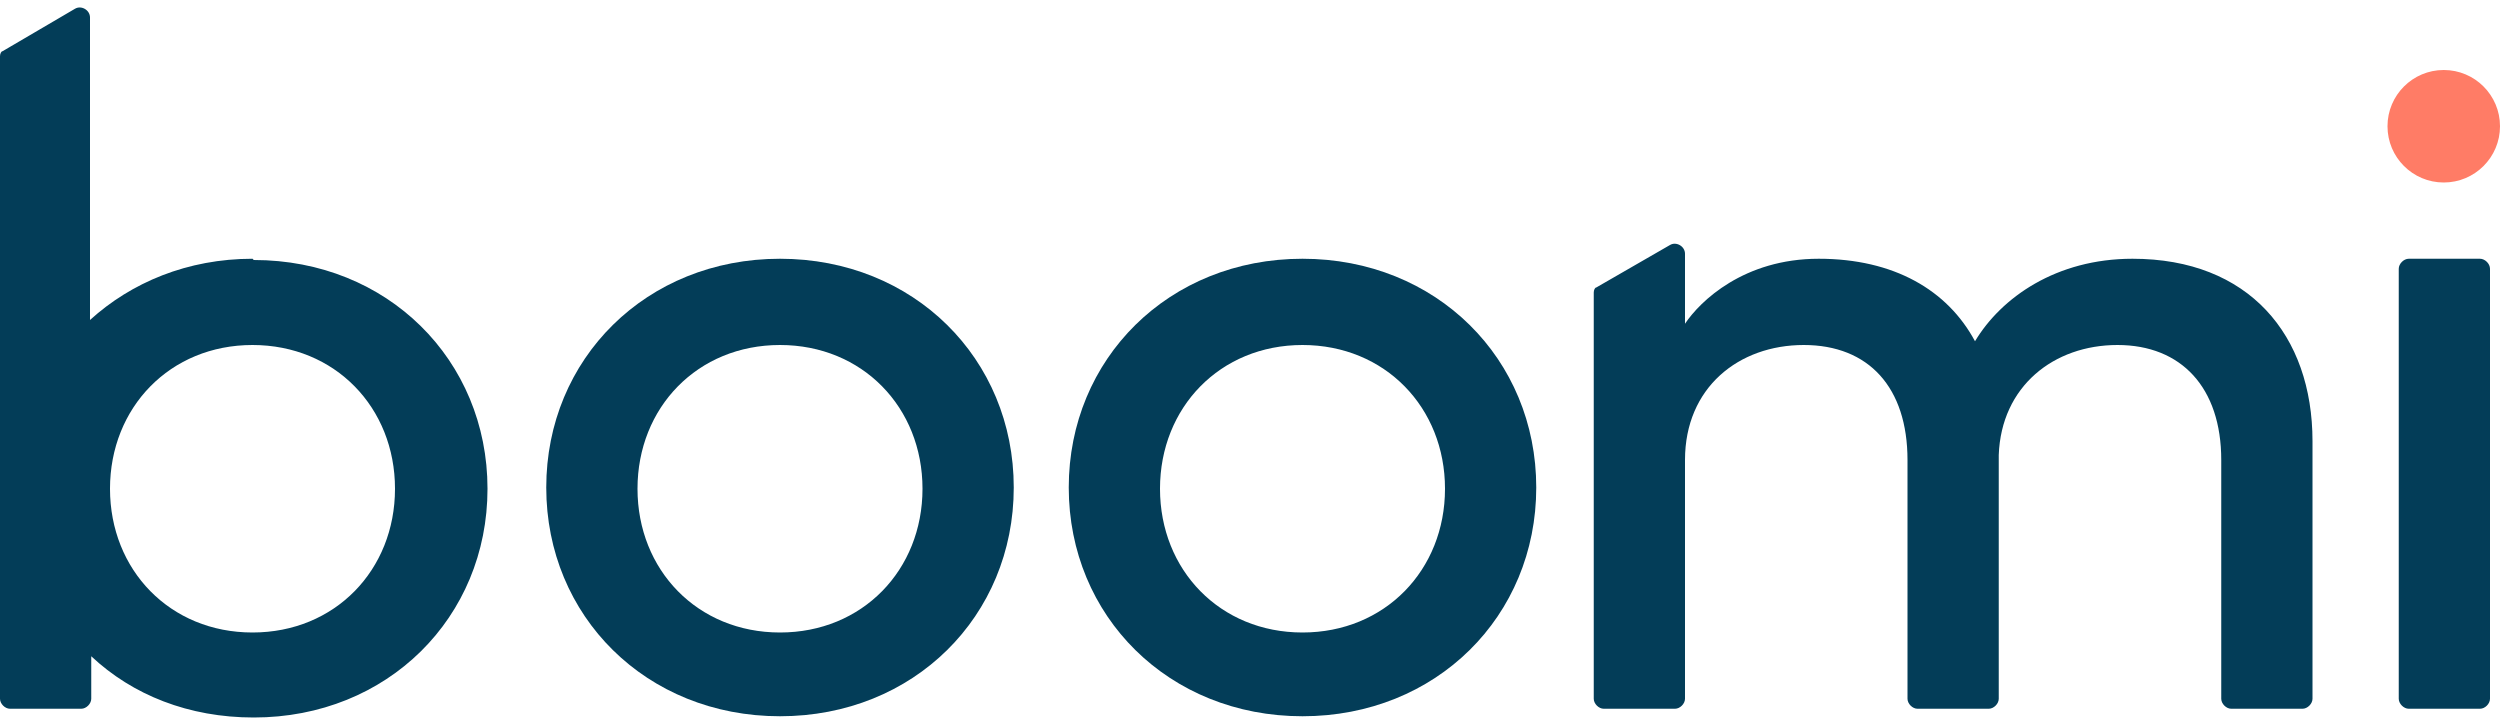 <?xml version="1.0" encoding="UTF-8"?>
<svg xmlns="http://www.w3.org/2000/svg" version="1.1" viewBox="0 0 200 58">
  <defs>
    <style>
      .cls-1 {
        fill: #ff7c66;
      }

      .cls-2 {
        fill: #033d58;
      }
    </style>
  </defs>
  <!-- Generator: Adobe Illustrator 28.6.0, SVG Export Plug-In . SVG Version: 1.2.0 Build 709)  -->
  <g>
    <g id="Layer_1">
      <g>
        <circle class="cls-1" cx="195.5" cy="10.1" r="4.5"/>
        <path class="cls-2" d="M62.4,20.7c10.7,0,18.7,8,18.7,18.3s-8,18.3-18.7,18.3-18.7-8-18.7-18.3c0-10.3,8-18.3,18.7-18.3ZM62.4,50.6c6.6,0,11.4-5,11.4-11.5s-4.8-11.5-11.4-11.5-11.4,5-11.4,11.5,4.8,11.5,11.4,11.5Z"/>
        <path class="cls-2" d="M104.2,20.7c10.7,0,18.7,8,18.7,18.3s-8,18.3-18.7,18.3-18.7-8-18.7-18.3,8-18.3,18.7-18.3ZM104.2,50.6c6.6,0,11.4-5,11.4-11.5s-4.8-11.5-11.4-11.5-11.4,5-11.4,11.5,4.8,11.5,11.4,11.5Z"/>
        <path class="cls-2" d="M191.9,55.9V21.5c0-.4.4-.8.8-.8h5.7c.4,0,.8.4.8.8v34.4c0,.4-.4.8-.8.8h-5.7c-.4,0-.8-.4-.8-.8Z"/>
        <path class="cls-2" d="M170.6,20.7c-6.1,0-10.5,3.1-12.6,6.6-2.2-4.1-6.5-6.6-12.5-6.6s-9.5,3.4-10.7,5.2v-5.6c0-.6-.7-1-1.2-.7l-5.9,3.4c-.1,0-.2.2-.2.4v32.5c0,.4.4.8.8.8h5.7c.4,0,.8-.4.8-.8v-19.1c0-5.8,4.3-9.2,9.5-9.2s8.3,3.4,8.3,9.2v19.1c0,.4.4.8.8.8h5.7c.4,0,.8-.4.8-.8v-19.5c.2-5.5,4.4-8.8,9.5-8.8s8.3,3.4,8.3,9.2v19.1c0,.4.4.8.8.8h5.7c.4,0,.8-.4.8-.8v-20.6c0-8.5-5.1-14.6-14.4-14.6h0s0,0,0,0Z"/>
        <path class="cls-2" d="M20.2,20.7c-5.2,0-9.7,1.9-13,4.9V1.4c0-.6-.7-1-1.2-.7L.2,4.1c-.1,0-.2.2-.2.4v51.4c0,.4.4.8.8.8h5.7c.4,0,.8-.4.8-.8v-3.4c3.3,3.1,7.8,4.9,13,4.9,10.7,0,18.7-8,18.7-18.3s-8-18.3-18.7-18.3h0ZM20.2,50.6c-6.6,0-11.4-5-11.4-11.5s4.8-11.5,11.4-11.5,11.4,5,11.4,11.5-4.8,11.5-11.4,11.5Z"/>
      </g>
    </g>
  </g>
</svg>